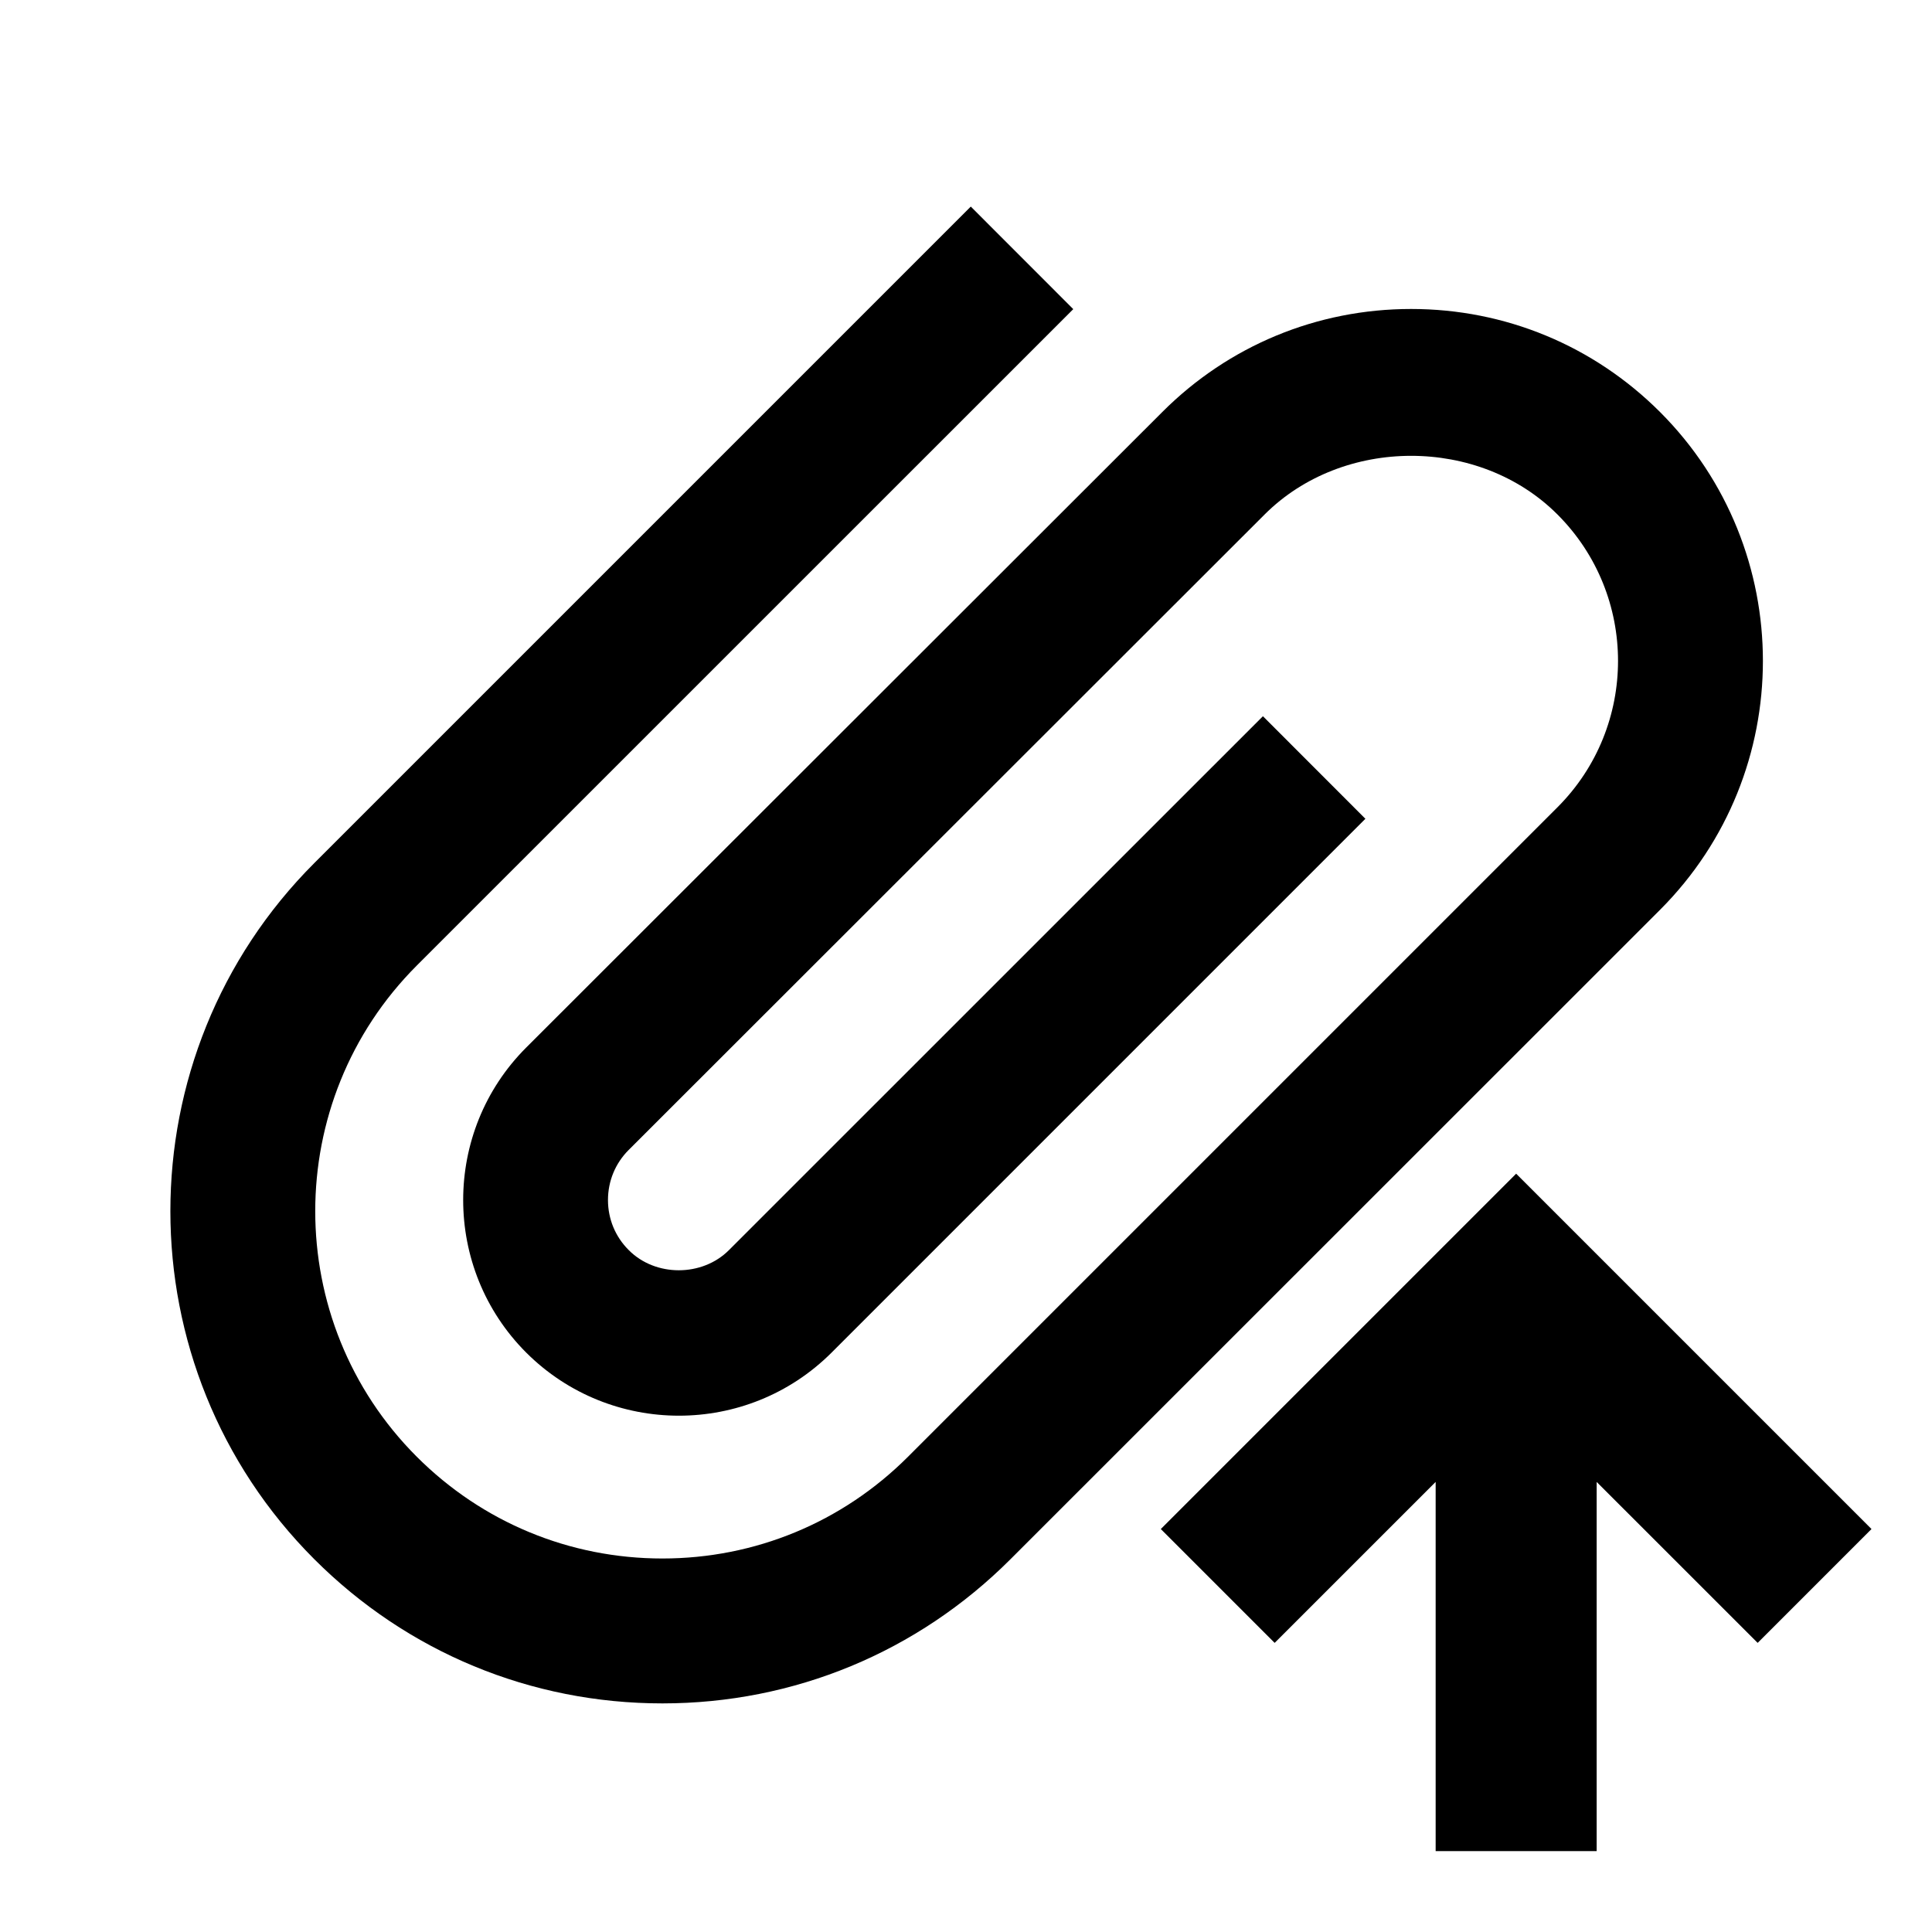 <?xml version="1.0" encoding="UTF-8"?>
<!-- Uploaded to: SVG Repo, www.svgrepo.com, Generator: SVG Repo Mixer Tools -->
<svg width="800px" height="800px" viewBox="0 0 512 512" version="1.1" xmlns="http://www.w3.org/2000/svg" xmlns:xlink="http://www.w3.org/1999/xlink">
    <title>attachment-upload</title>
    <g id="Page-1" stroke="none" stroke-width="1" fill="none" fill-rule="evenodd">
        <g id="icon" fill="#000000" transform="translate(45.152, 54.746)">
            <path d="M356.645,256.294 L450.814,350.464 L420.645,380.634 L377.978,337.98 L377.978,435.818 L335.311,435.818 L335.311,337.979 L292.645,380.634 L262.475,350.464 L356.645,256.294 Z M212.117,1.42108547e-14 L239.275,27.179 L65.301,201.131 C29.419,237.035 29.419,295.424 65.301,331.307 C82.688,348.693 105.813,358.272 130.389,358.272 C154.965,358.272 178.091,348.693 195.477,331.307 L367.595,159.189 C388.992,137.792 388.992,102.997 367.595,81.6 C346.859,60.843 310.699,60.907 290.005,81.579 L121.451,250.005 C117.909,253.547 115.968,258.261 115.968,263.275 C115.968,268.288 117.909,273.003 121.472,276.544 C128.555,283.691 140.949,283.648 148.032,276.544 L289.536,135.061 L316.693,162.24 L175.211,303.723 C152.875,326.016 116.608,325.973 94.315,303.723 C72.021,281.429 72.021,245.12 94.315,222.848 L262.869,54.443 C280.448,36.843 303.893,27.136 328.811,27.136 C353.707,27.136 377.131,36.821 394.773,54.443 C431.125,90.816 431.125,149.995 394.773,186.368 L222.635,358.464 C197.995,383.104 165.248,396.672 130.389,396.672 C95.552,396.672 62.784,383.104 38.144,358.464 C-12.715,307.605 -12.715,224.832 38.144,173.973 L212.117,1.42108547e-14 Z" id="Combined-Shape">

</path>
        </g>
    </g>
</svg>